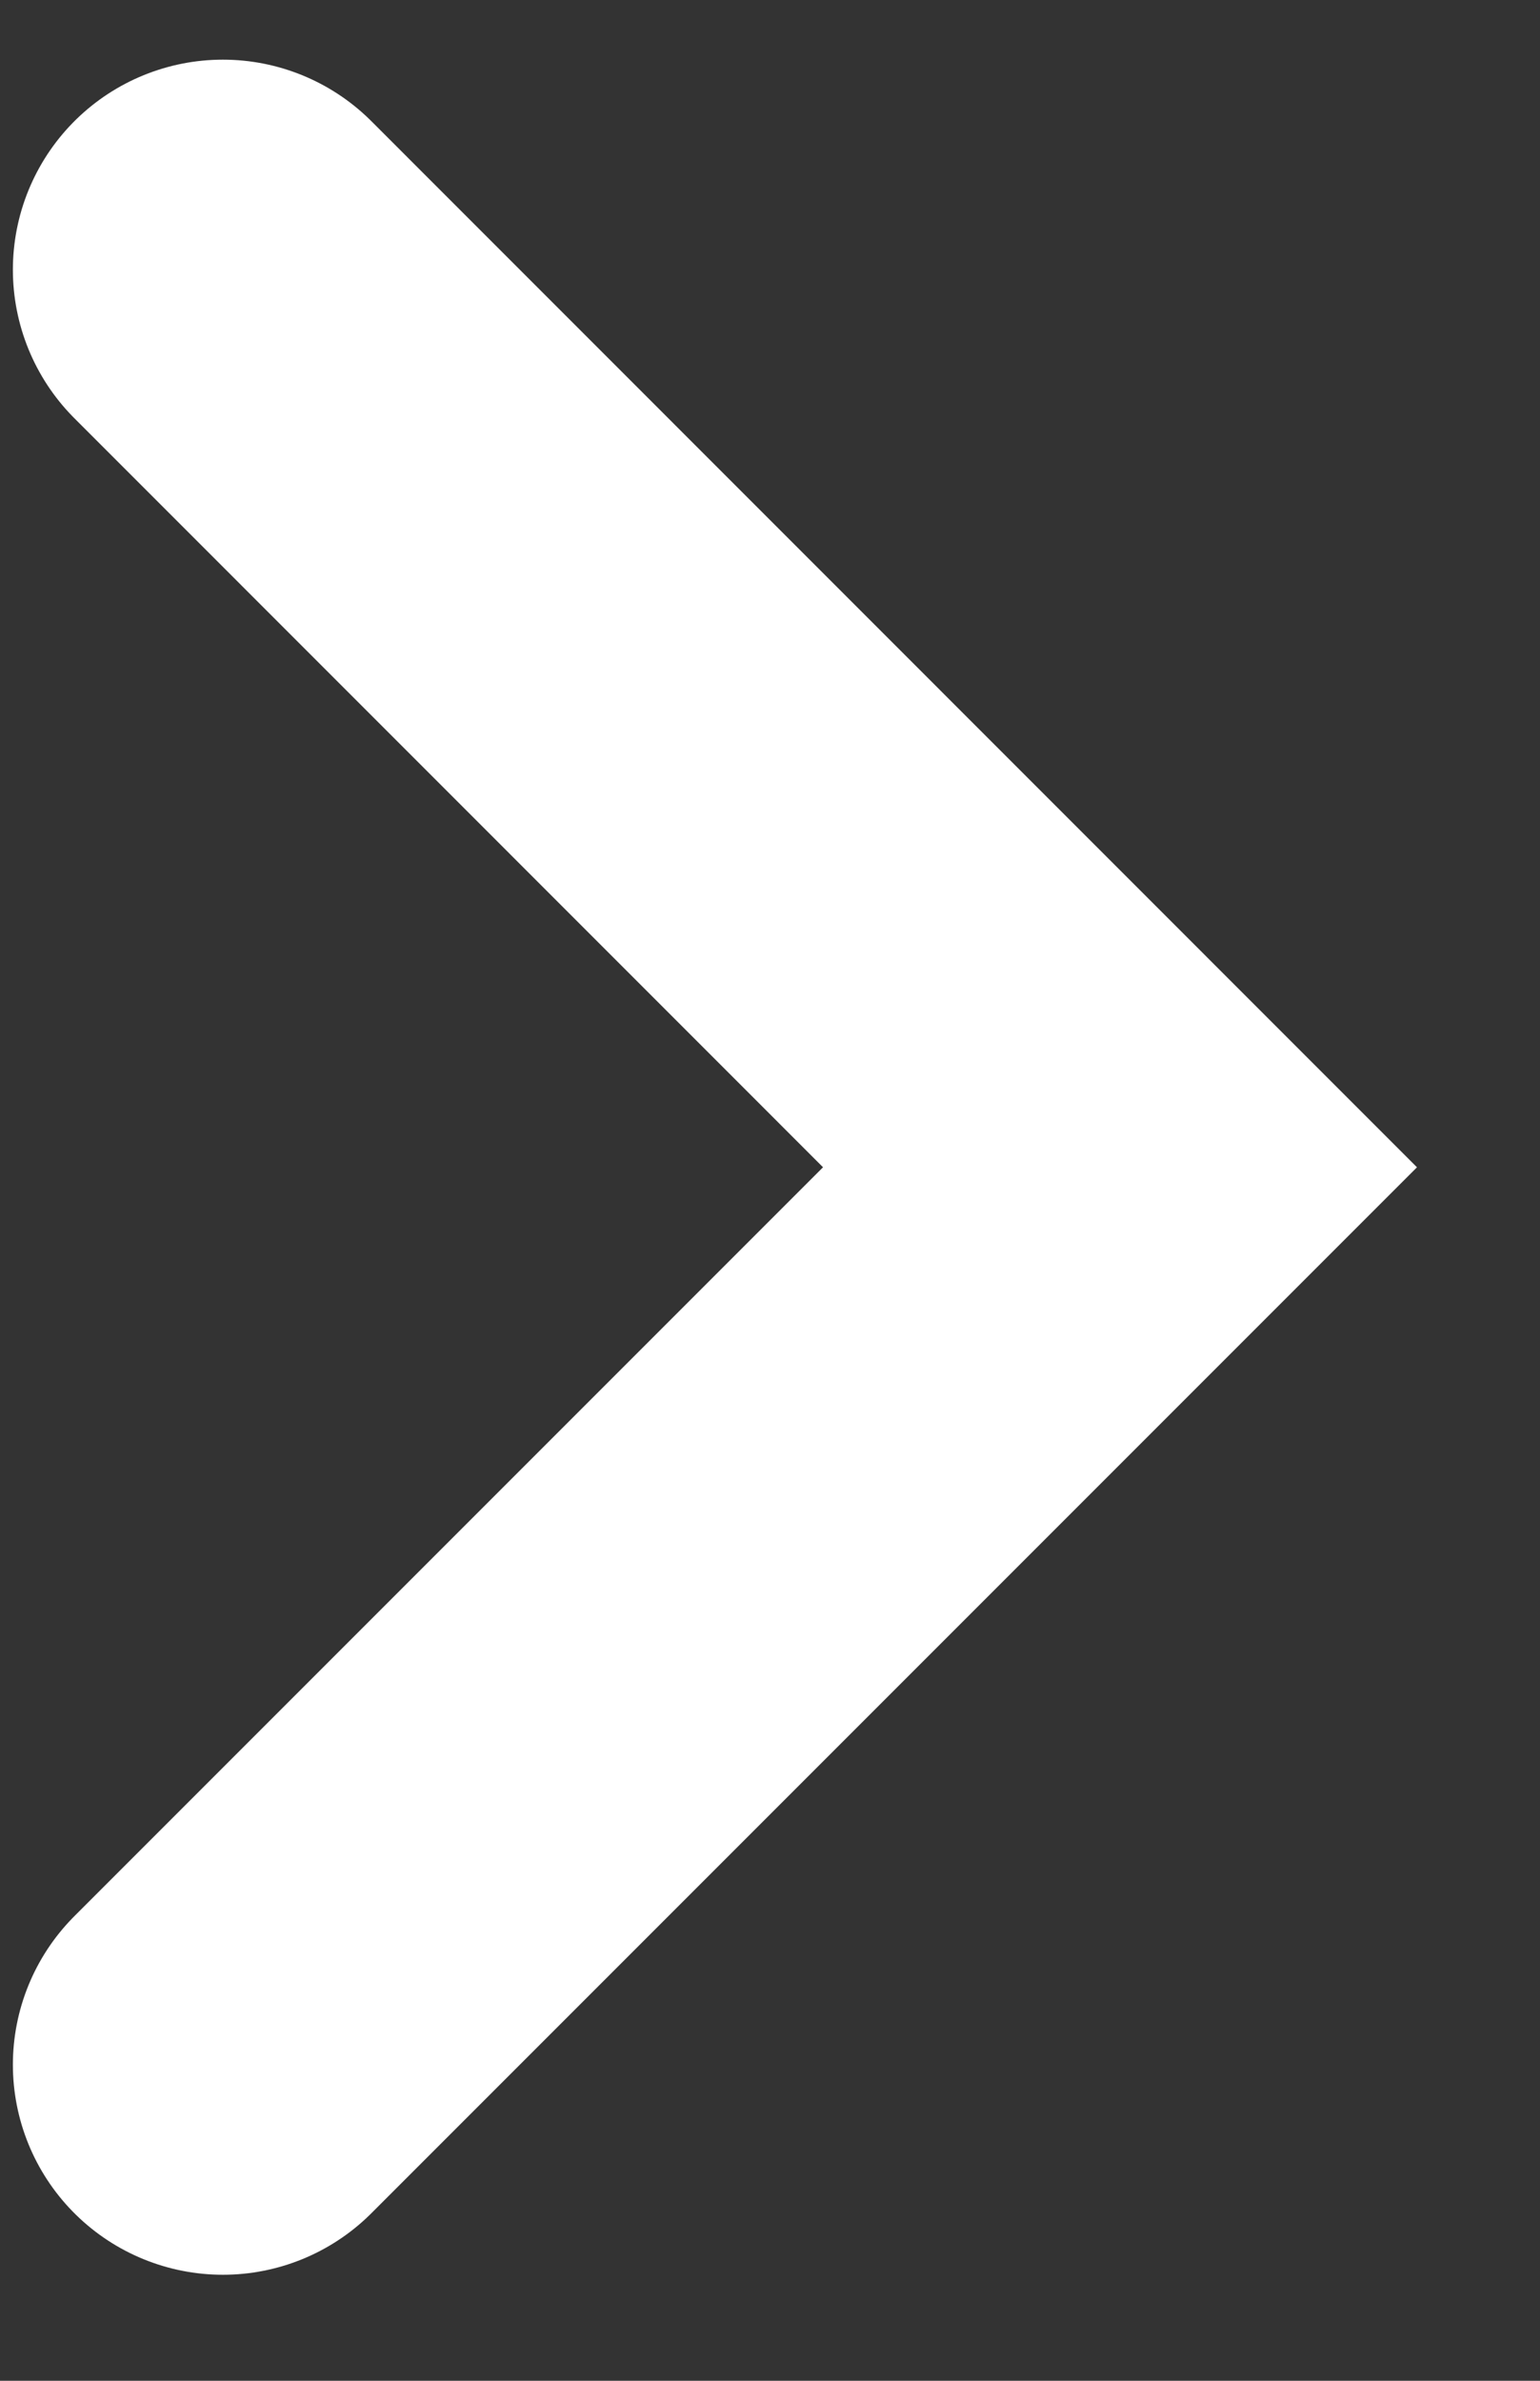 <svg viewBox="0 0 11 17" fill="none" xmlns="http://www.w3.org/2000/svg">
<rect x="0" y="0" width="11" height="17" fill="#333333" stroke="none"/>
<path d="M1.592 1.926L8 8.335L1.592 14.743" stroke="white" stroke-width="3" stroke-linecap="round"/>
</svg>
